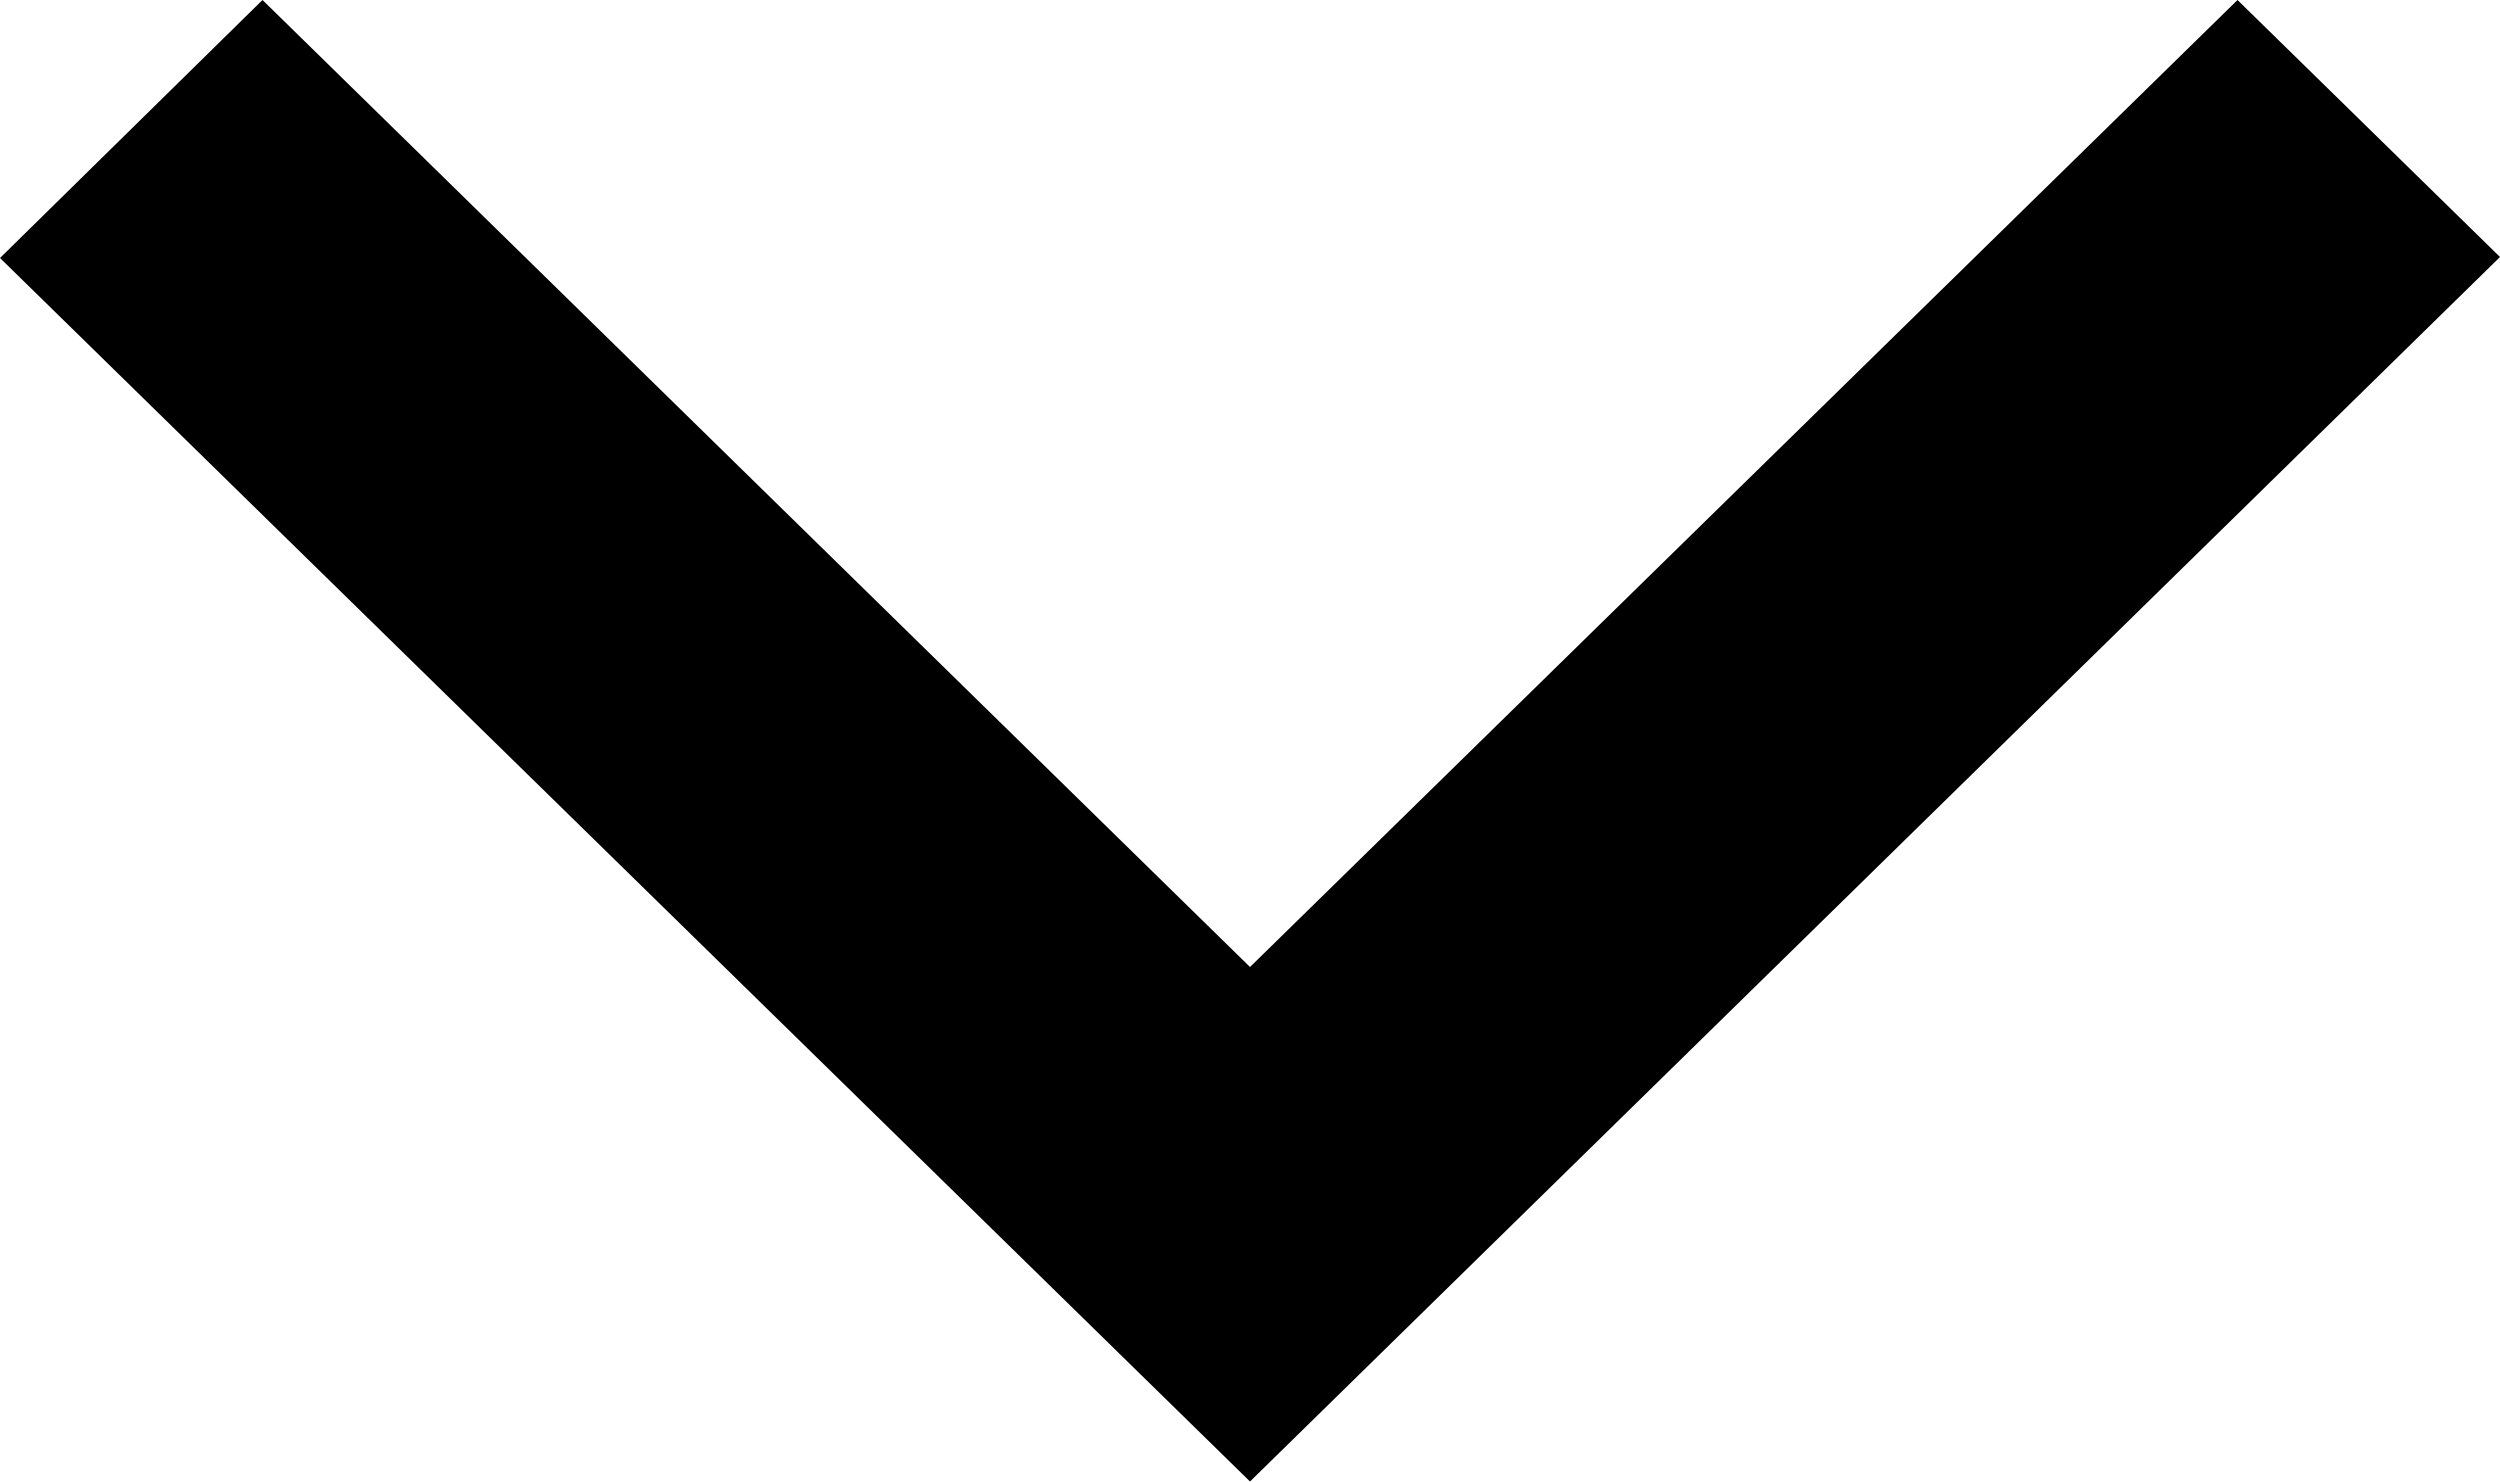 <svg xmlns="http://www.w3.org/2000/svg" viewBox="0 0 50 29.63"><g id="Layer_2" data-name="Layer 2"><g id="Layer_1-2" data-name="Layer 1"><path d="M25,19.34,44.75,0,50,5.14,25,29.63,0,5.16,5.25,0Z"/></g></g></svg>